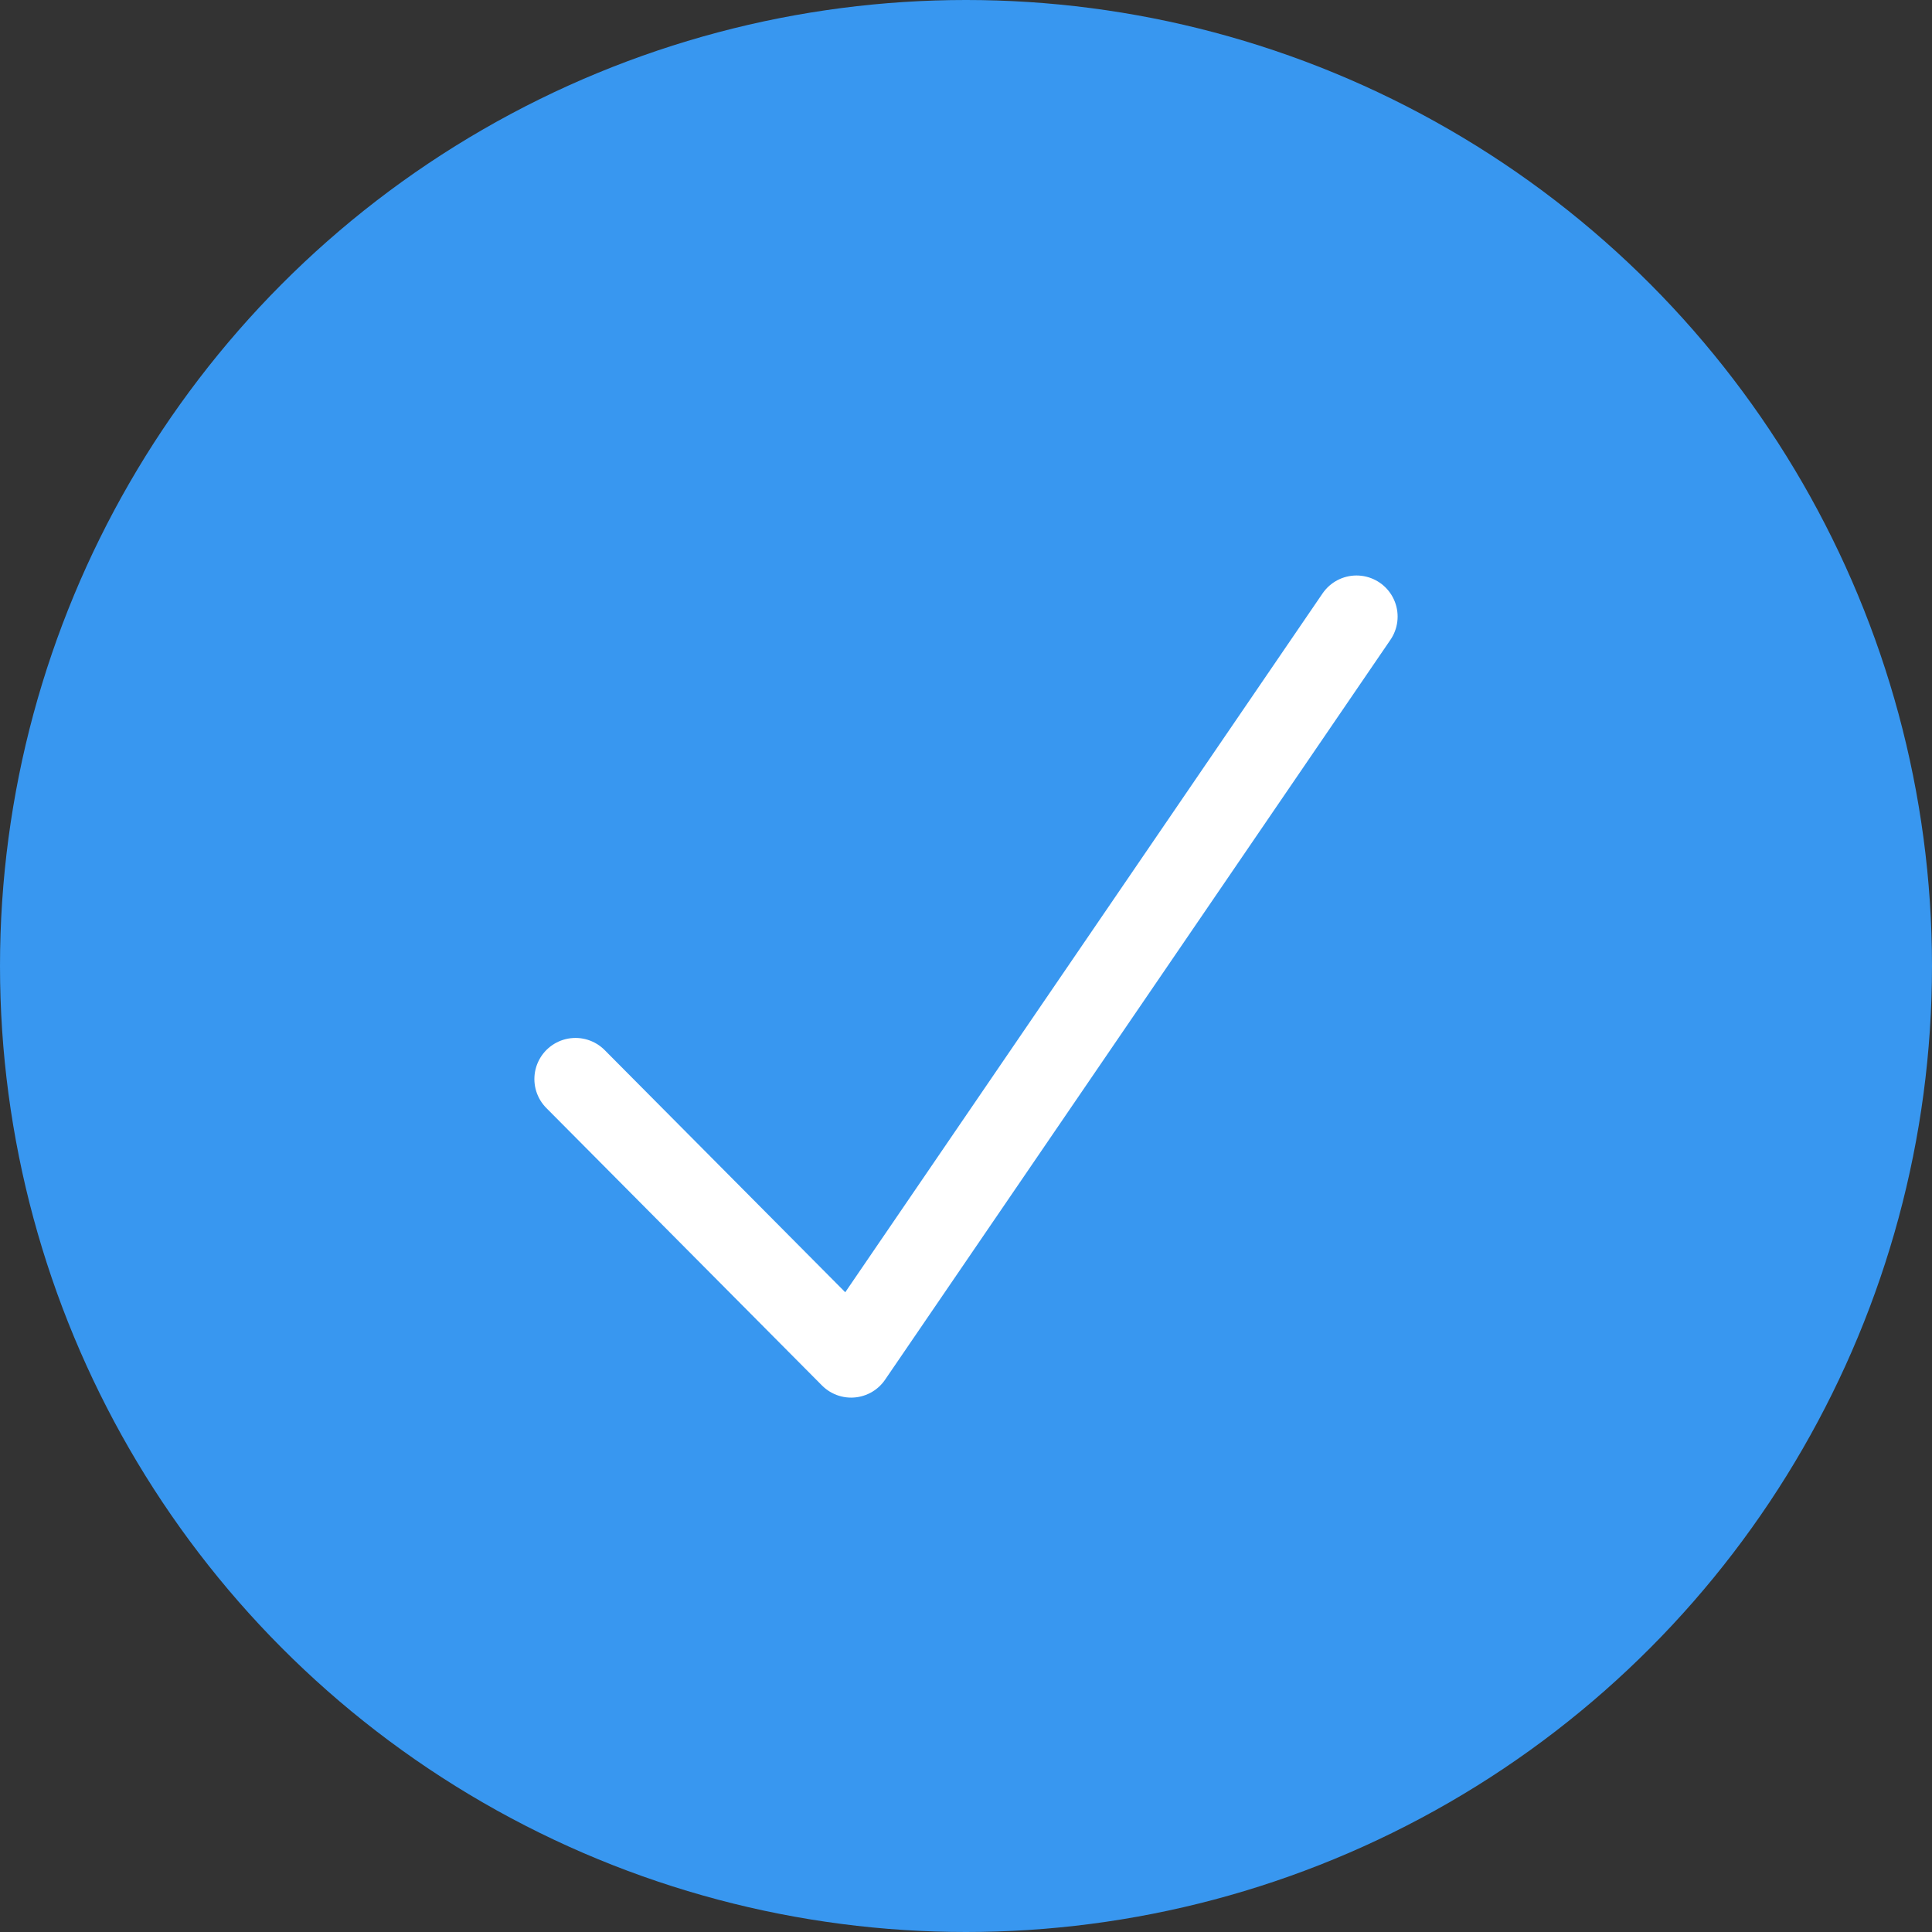 <?xml version="1.0" encoding="UTF-8"?> <svg xmlns="http://www.w3.org/2000/svg" width="47" height="47" viewBox="0 0 47 47" fill="none"><rect x="0" y="0" width="47" height="47" fill="#333333" stroke="none"/> <circle cx="23.5" cy="23.5" r="23.5" fill="#3897F0"></circle> <path d="M14 26.25L20.706 33L33 15" stroke="white" stroke-width="2" stroke-linecap="round" stroke-linejoin="round"></path> </svg> 